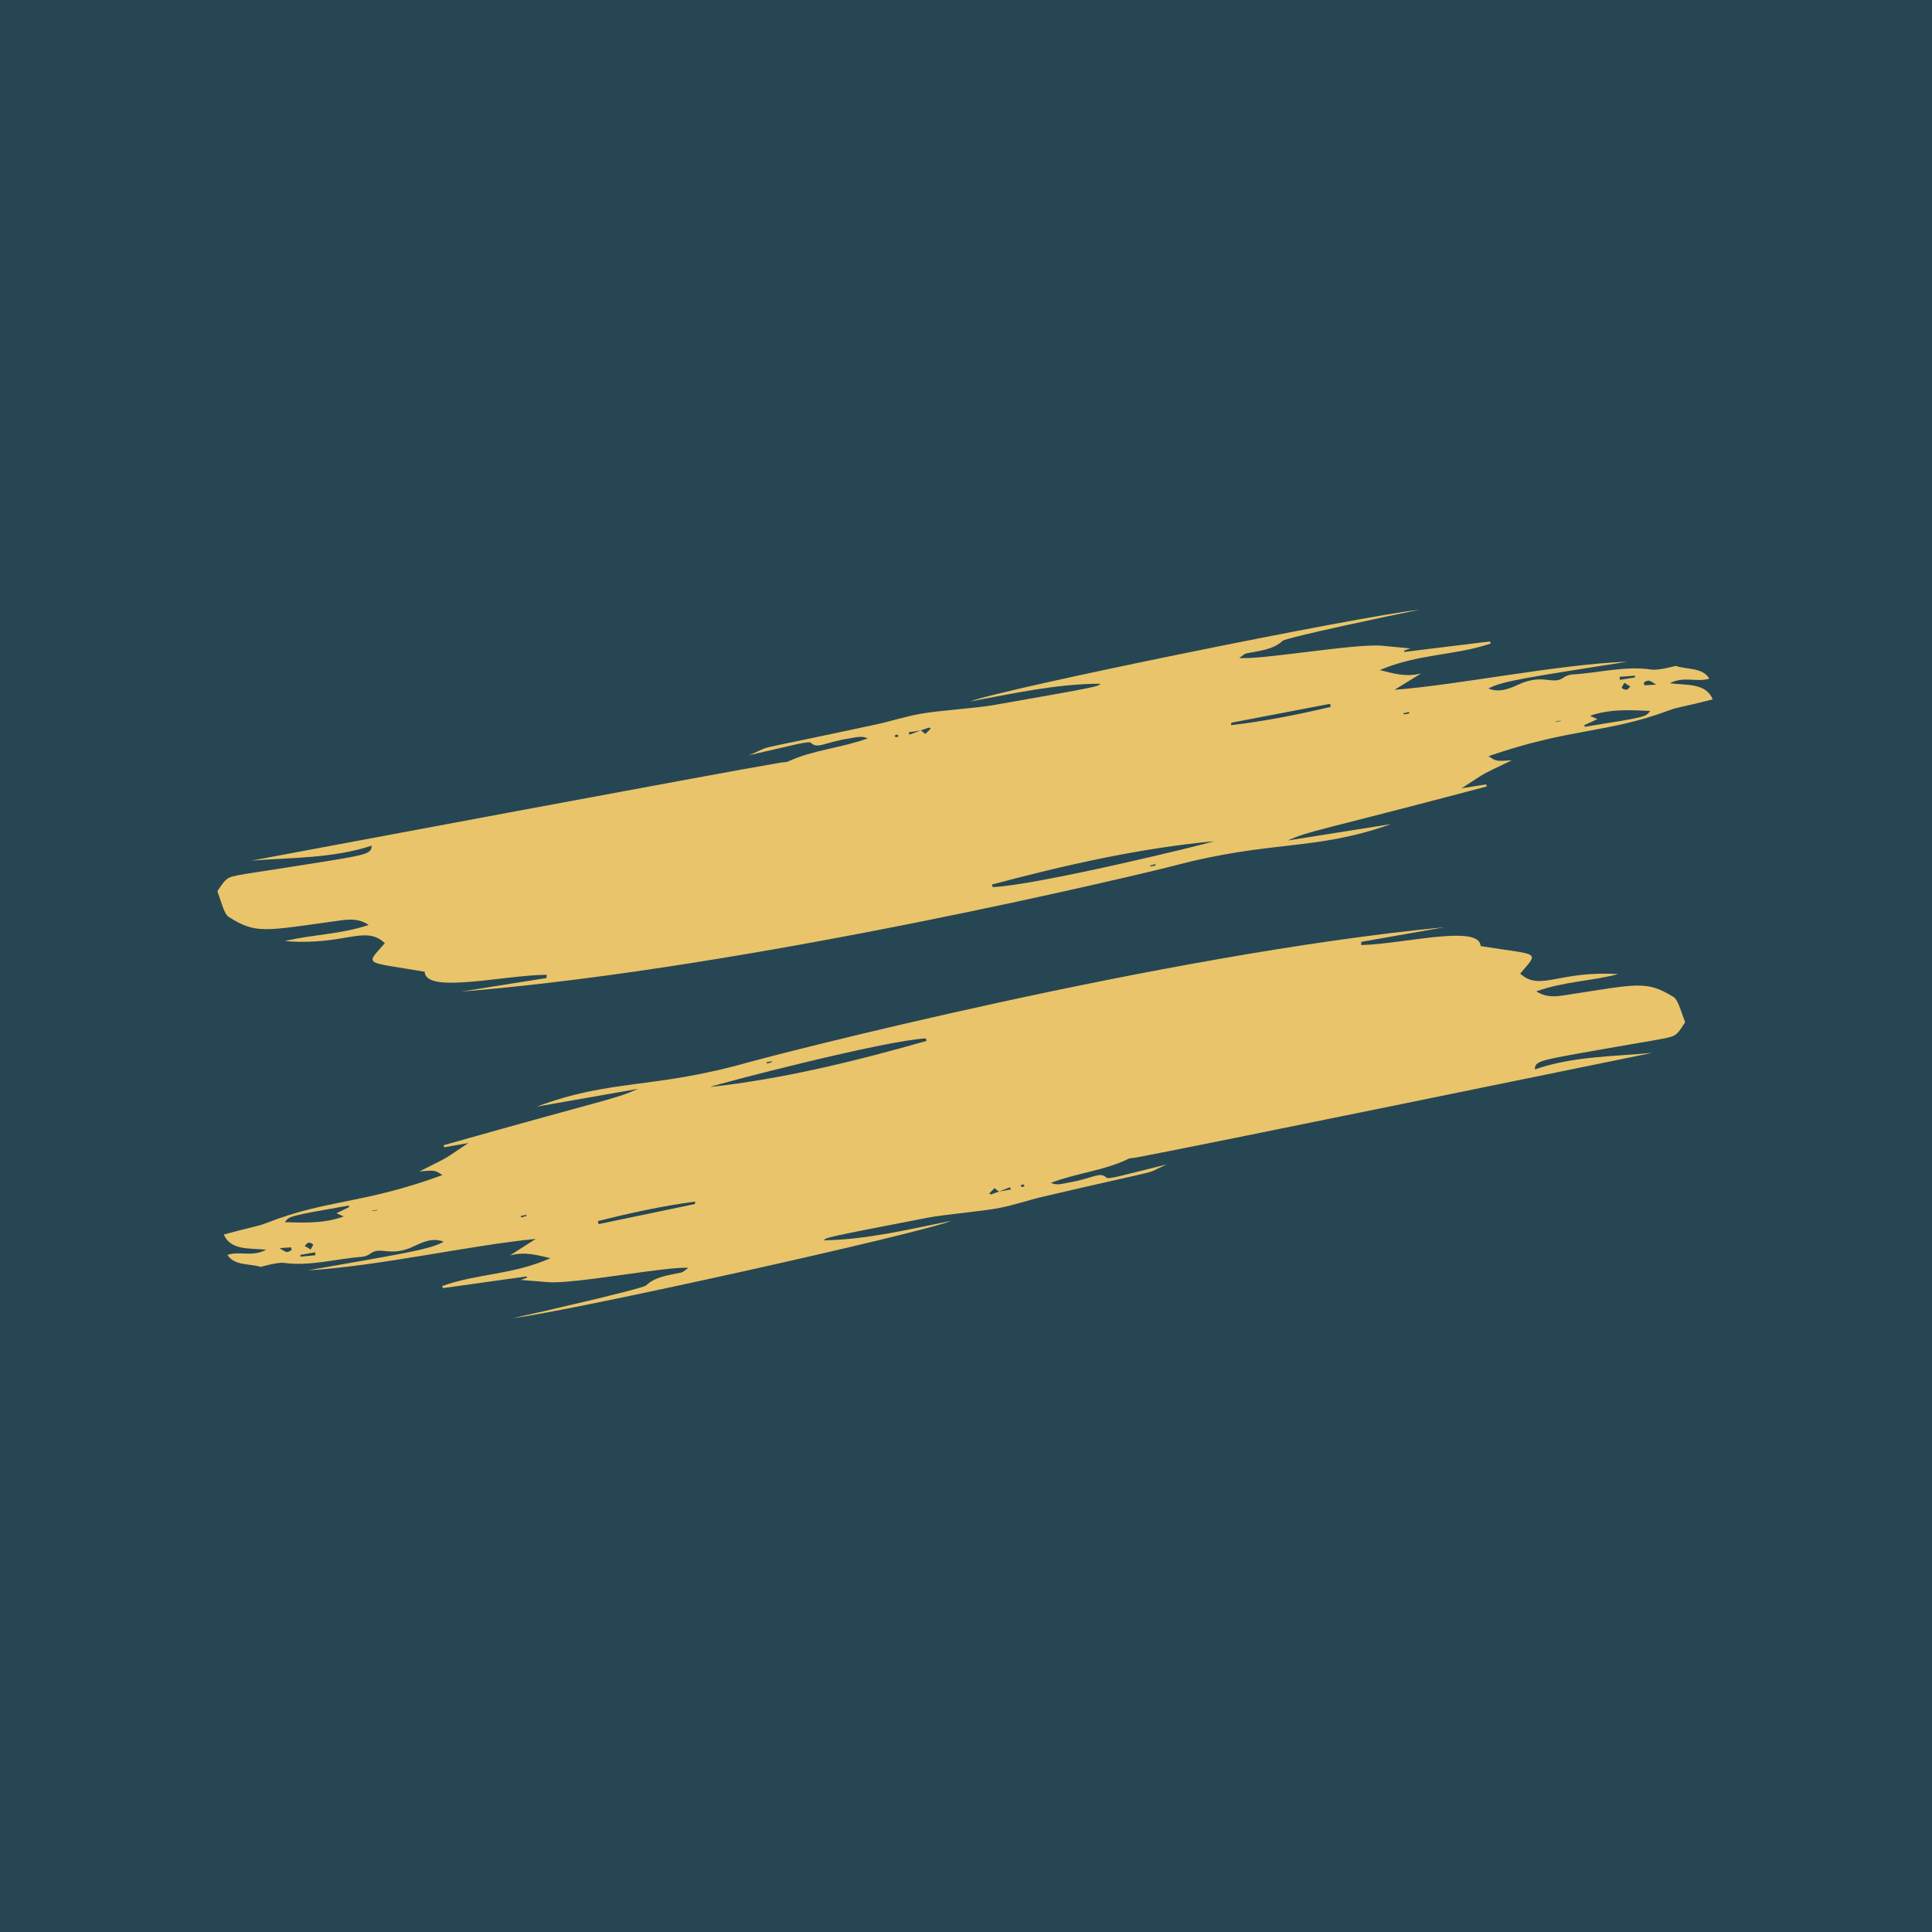 <?xml version="1.0" encoding="UTF-8"?><svg xmlns="http://www.w3.org/2000/svg" xmlns:xlink="http://www.w3.org/1999/xlink" contentScriptType="text/ecmascript" width="375" zoomAndPan="magnify" contentStyleType="text/css" viewBox="0 0 375 375" height="375" preserveAspectRatio="xMidYMid meet" version="1.0"><defs><clipPath id="clip-0"><path d="M 42 118 L 333 118 L 333 193 L 42 193 Z M 42 118 " clip-rule="nonzero"/></clipPath><clipPath id="clip-1"><path d="M 39.34 154.988 L 328.223 109.133 L 335.984 158.02 L 47.102 203.875 Z M 39.34 154.988 " clip-rule="nonzero"/></clipPath><clipPath id="clip-2"><path d="M 39.34 154.988 L 328.223 109.133 L 335.984 158.02 L 47.102 203.875 Z M 39.34 154.988 " clip-rule="nonzero"/></clipPath><clipPath id="clip-3"><path d="M 43 179 L 328 179 L 328 256 L 43 256 Z M 43 179 " clip-rule="nonzero"/></clipPath><clipPath id="clip-4"><path d="M 330.195 216.078 L 48.035 265.758 L 39.582 217.746 L 321.742 168.066 Z M 330.195 216.078 " clip-rule="nonzero"/></clipPath><clipPath id="clip-5"><path d="M 330.195 216.078 L 48.035 265.758 L 39.582 217.746 L 321.742 168.066 Z M 330.195 216.078 " clip-rule="nonzero"/></clipPath></defs><rect x="-37.5" width="450" fill="rgb(100%, 100%, 100%)" y="-37.5" height="450" fill-opacity="1"/><rect x="-37.5" width="450" fill="rgb(14.899%, 27.449%, 32.549%)" y="-37.5" height="450" fill-opacity="1"/><g clip-path="url(#clip-0)"><g clip-path="url(#clip-1)"><g clip-path="url(#clip-2)"><path fill="rgb(91.37%, 76.859%, 41.57%)" d="M 272.441 138.656 C 272.43 138.586 272.406 138.523 272.387 138.457 C 272.754 138.375 273.133 138.281 273.5 138.188 C 273.504 138.289 273.52 138.379 273.523 138.484 C 273.164 138.539 272.801 138.598 272.441 138.656 Z M 301.953 140.121 C 301.949 140.086 301.945 140.062 301.938 140.031 C 302.266 139.977 302.594 139.926 302.934 139.871 C 302.938 139.906 302.941 139.93 302.945 139.961 C 302.617 140.016 302.281 140.066 301.953 140.121 Z M 223.281 168.164 C 223.285 168.109 223.254 167.984 223.266 167.984 C 223.586 167.898 223.91 167.812 224.23 167.727 C 224.246 167.828 224.273 167.918 224.297 168.004 C 223.961 168.059 223.621 168.113 223.281 168.164 Z M 173.598 142.816 C 174.25 142.492 174.035 142.516 174.453 142.875 C 173.785 143.199 174 143.168 173.598 142.816 Z M 317.312 131.141 C 317.32 131.254 317.328 131.379 317.348 131.492 C 316.375 131.648 315.406 131.801 314.426 131.957 C 314.406 131.766 314.375 131.574 314.355 131.379 C 315.34 131.305 316.32 131.219 317.312 131.141 Z M 319.207 133.016 C 319.133 132.754 319.012 132.508 319.066 132.477 C 320.008 131.934 320.012 131.945 321.453 132.879 C 320.297 132.949 319.738 132.992 319.207 133.016 Z M 316.445 133.246 C 316.203 133.469 315.973 133.84 315.711 133.871 C 315.418 133.918 314.934 133.719 314.809 133.508 C 314.715 133.352 315.043 133.012 315.293 132.531 C 315.805 132.855 316.125 133.059 316.445 133.246 Z M 258.164 136.613 C 258.207 136.812 258.25 137.004 258.293 137.203 C 251.914 138.711 245.477 139.988 238.945 140.758 C 238.969 140.605 238.988 140.441 239.008 140.277 C 245.398 139.055 251.785 137.832 258.164 136.613 Z M 310.059 139.582 C 309.547 139.352 309.223 139.207 308.613 138.938 C 312.887 137.418 317.637 137.918 320.301 137.992 C 319.406 139.145 319.719 139.145 307.609 141.066 C 307.57 140.969 307.531 140.859 307.492 140.762 C 308.312 140.391 309.133 140.004 310.059 139.582 Z M 235.605 163.285 C 233.465 164.016 201.078 171.863 192.672 172.184 C 192.637 172.016 192.586 171.852 192.547 171.684 C 206.656 167.938 220.891 164.676 235.605 163.285 Z M 180.32 141.219 C 180.426 141.297 180.539 141.359 180.652 141.422 C 180.305 141.773 179.957 142.129 179.605 142.473 C 179.312 142.242 179.02 142 178.738 141.758 C 177.996 142.039 177.254 142.316 176.523 142.594 C 176.465 142.441 176.406 142.301 176.359 142.148 C 179.215 141.695 178.301 141.91 180.32 141.219 Z M 145.199 146.633 C 154.035 144.633 156.984 143.762 157.41 144.188 C 158.664 145.461 160.074 144.055 164.906 143.32 C 165.98 143.16 167.176 142.73 168.426 143.316 C 163.23 145.211 157.766 145.559 153.02 147.785 C 152.602 147.992 152.016 147.945 151.52 148.023 C 139.359 150.07 60.891 164.805 48.809 167.047 C 56.59 166.422 64.438 166.66 72.137 164.148 C 72.086 165.656 71.379 165.871 63.156 167.199 C 46.473 169.891 45.102 169.789 44.004 170.664 C 43.203 171.309 42.75 172.234 42.195 172.969 C 43.133 175.676 43.582 177.469 44.414 177.992 C 49.785 181.367 51.309 180.676 65.926 178.68 C 67.863 178.418 69.68 178.266 71.57 179.531 C 66.055 181.387 60.523 181.379 55.293 182.668 C 67.113 183.59 70.836 179.43 74.699 183.078 C 70.766 187.527 70.695 186.57 82.441 188.621 C 82.547 193.004 97.867 189.246 106.109 189.207 C 106.098 189.414 106.086 189.625 106.082 189.832 C 100.562 190.707 95.047 191.582 89.527 192.461 C 146.066 187.941 223.883 169.094 227.789 168.062 C 246.906 162.988 255.086 165.25 269.992 159.957 C 263.301 161.02 256.598 162.082 249.895 163.148 C 254.57 161.125 255.008 161.543 288.59 152.652 C 288.555 152.508 288.512 152.375 288.469 152.246 C 287.125 152.457 285.781 152.672 283.695 153.004 C 289.105 149.555 286.512 150.922 293.453 147.562 C 290.41 147.781 290.41 147.781 288.918 146.773 C 304.906 141.242 311.77 142.41 323.906 137.902 C 325.828 137.184 326.168 137.359 332.449 135.742 C 331.098 132.547 327.461 133.031 324.098 132.621 C 326.855 131.18 329.398 132.492 331.785 131.723 C 330.426 129.484 327.418 130.008 325.262 129.246 C 325.262 129.246 321.891 130.16 320.621 129.973 C 315.43 129.184 310.277 130.621 305.121 130.922 C 304.559 130.953 303.883 131.223 303.461 131.531 C 301.383 133.035 299.551 130.668 294.773 132.852 C 293.066 133.629 291.035 134.527 288.902 133.637 C 291.664 132.137 297.055 131.418 315.91 128.426 C 302.273 128.957 283.078 132.945 270.676 133.891 C 272.828 132.57 274.336 131.641 275.852 130.707 C 272.922 131.484 270.414 130.707 267.824 130.059 C 275.402 126.84 282.301 127.301 289.379 124.898 C 289.324 124.758 289.258 124.629 289.191 124.504 C 283.664 125.172 278.137 125.855 272.598 126.539 C 272.586 126.449 272.562 126.371 272.535 126.281 C 273.117 126.074 273.699 125.879 273.754 125.859 C 272.215 125.711 270.238 125.52 268.277 125.336 C 263.043 124.863 244.715 128.121 240.531 127.711 C 241.285 127.211 241.559 126.902 241.895 126.828 C 244.391 126.305 247.043 126.16 248.957 124.383 C 249.613 123.773 270.371 119.359 275.531 118.344 C 263.625 119.637 194.551 133.719 188.297 136.152 C 196.684 134.613 205.035 132.723 213.605 132.711 C 212.945 133.277 214.055 133.137 192.918 136.848 C 189.371 137.469 182.383 137.887 178.645 138.547 C 175.734 139.07 172.918 140 170.02 140.621 C 143.152 146.418 151.078 144.227 145.25 146.648 L 145.199 146.633 " fill-opacity="1" fill-rule="nonzero"/></g></g></g><g clip-path="url(#clip-3)"><g clip-path="url(#clip-4)"><g clip-path="url(#clip-5)"><path fill="rgb(91.37%, 76.859%, 41.57%)" d="M 102.16 235.816 C 102.172 235.883 102.195 235.949 102.219 236.012 C 101.859 236.098 101.488 236.199 101.133 236.297 C 101.125 236.195 101.109 236.105 101.102 236.004 C 101.457 235.941 101.809 235.879 102.16 235.816 Z M 73.227 234.836 C 73.234 234.871 73.238 234.895 73.242 234.926 C 72.922 234.98 72.602 235.039 72.273 235.098 C 72.266 235.062 72.262 235.043 72.258 235.008 C 72.578 234.953 72.906 234.895 73.227 234.836 Z M 149.793 205.988 C 149.793 206.043 149.824 206.164 149.816 206.164 C 149.5 206.254 149.188 206.344 148.875 206.434 C 148.855 206.336 148.828 206.25 148.801 206.16 C 149.133 206.105 149.465 206.047 149.793 205.988 Z M 198.906 230.172 C 198.27 230.5 198.48 230.473 198.066 230.125 C 198.715 229.797 198.504 229.832 198.906 230.172 Z M 58.34 243.922 C 58.328 243.809 58.32 243.684 58.301 243.574 C 59.246 243.406 60.195 243.242 61.156 243.074 C 61.176 243.262 61.211 243.449 61.23 243.641 C 60.27 243.73 59.309 243.828 58.34 243.922 Z M 56.449 242.102 C 56.531 242.363 56.652 242.602 56.602 242.633 C 55.684 243.184 55.684 243.172 54.254 242.273 C 55.387 242.188 55.934 242.137 56.449 242.102 Z M 59.152 241.832 C 59.387 241.609 59.605 241.242 59.859 241.207 C 60.148 241.156 60.625 241.348 60.75 241.551 C 60.844 241.703 60.531 242.043 60.297 242.52 C 59.785 242.211 59.469 242.016 59.152 241.832 Z M 116.18 237.605 C 116.133 237.406 116.09 237.223 116.043 237.023 C 122.266 235.441 128.547 234.086 134.93 233.223 C 134.91 233.375 134.895 233.535 134.879 233.699 C 128.641 235 122.406 236.305 116.18 237.605 Z M 65.297 235.496 C 65.801 235.715 66.121 235.852 66.723 236.109 C 62.566 237.672 57.902 237.25 55.293 237.223 C 56.148 236.07 55.844 236.078 67.672 233.996 C 67.711 234.09 67.75 234.199 67.789 234.293 C 66.992 234.672 66.199 235.062 65.297 235.496 Z M 137.812 210.988 C 139.895 210.234 171.477 202 179.707 201.551 C 179.746 201.715 179.797 201.875 179.84 202.039 C 166.082 205.953 152.199 209.387 137.812 210.988 Z M 192.348 231.848 C 192.246 231.777 192.133 231.715 192.02 231.656 C 192.355 231.301 192.688 230.949 193.027 230.605 C 193.316 230.824 193.605 231.059 193.887 231.293 C 194.609 231.008 195.332 230.723 196.043 230.438 C 196.102 230.586 196.16 230.723 196.211 230.875 C 193.422 231.363 194.312 231.141 192.348 231.848 Z M 226.652 225.969 C 218.035 228.078 215.16 228.98 214.734 228.566 C 213.484 227.332 212.129 228.742 207.406 229.539 C 206.359 229.711 205.199 230.156 203.965 229.598 C 209.02 227.652 214.363 227.223 218.973 224.953 C 219.383 224.746 219.957 224.781 220.441 224.695 C 232.312 222.492 308.918 206.75 320.711 204.355 C 313.102 205.094 305.41 204.98 297.914 207.574 C 297.938 206.09 298.625 205.867 306.656 204.43 C 322.949 201.516 324.293 201.598 325.355 200.719 C 326.125 200.07 326.555 199.152 327.086 198.422 C 326.121 195.77 325.652 194.012 324.824 193.508 C 319.504 190.27 318.023 190.973 303.742 193.168 C 301.848 193.457 300.074 193.633 298.199 192.418 C 303.566 190.504 308.984 190.426 314.086 189.074 C 302.496 188.348 298.918 192.504 295.07 188.973 C 298.844 184.531 298.93 185.473 287.391 183.637 C 287.211 179.324 272.27 183.262 264.199 183.434 C 264.207 183.227 264.215 183.02 264.215 182.816 C 269.602 181.867 274.992 180.918 280.383 179.969 C 225.082 185.301 149.191 205.082 145.383 206.16 C 126.746 211.457 118.695 209.359 104.188 214.801 C 110.723 213.652 117.27 212.5 123.816 211.348 C 119.273 213.41 118.836 213.008 86.098 222.289 C 86.133 222.43 86.18 222.559 86.223 222.688 C 87.535 222.457 88.848 222.223 90.887 221.867 C 85.648 225.348 88.164 223.961 81.426 227.375 C 84.402 227.113 84.402 227.113 85.879 228.082 C 70.312 233.781 63.574 232.738 51.762 237.367 C 49.895 238.105 49.559 237.938 43.434 239.629 C 44.812 242.754 48.367 242.219 51.668 242.57 C 48.992 244.031 46.477 242.777 44.152 243.574 C 45.523 245.758 48.461 245.195 50.586 245.91 C 50.586 245.91 53.871 244.957 55.117 245.125 C 60.219 245.82 65.238 244.32 70.285 243.945 C 70.836 243.906 71.492 243.629 71.902 243.32 C 73.91 241.805 75.746 244.109 80.387 241.883 C 82.043 241.09 84.02 240.172 86.121 241.02 C 83.445 242.539 78.176 243.328 59.758 246.57 C 73.105 245.836 91.84 241.605 103.973 240.48 C 101.887 241.816 100.43 242.754 98.957 243.695 C 101.816 242.887 104.285 243.613 106.832 244.211 C 99.469 247.496 92.703 247.152 85.809 249.629 C 85.867 249.766 85.934 249.891 86.004 250.016 C 91.406 249.27 96.805 248.512 102.219 247.754 C 102.234 247.84 102.258 247.918 102.285 248.004 C 101.719 248.215 101.152 248.418 101.098 248.438 C 102.609 248.559 104.547 248.719 106.469 248.871 C 111.605 249.25 129.504 245.758 133.605 246.094 C 132.879 246.598 132.613 246.906 132.285 246.984 C 129.852 247.539 127.258 247.723 125.41 249.504 C 124.781 250.117 104.523 254.785 99.488 255.867 C 111.129 254.41 178.539 239.457 184.625 236.965 C 176.438 238.609 168.285 240.602 159.891 240.75 C 160.531 240.18 159.445 240.34 180.086 236.352 C 183.547 235.688 190.387 235.164 194.035 234.453 C 196.879 233.895 199.617 232.934 202.445 232.277 C 228.664 226.148 220.938 228.43 226.605 225.953 L 226.652 225.969 " fill-opacity="1" fill-rule="nonzero"/></g></g></g></svg>
